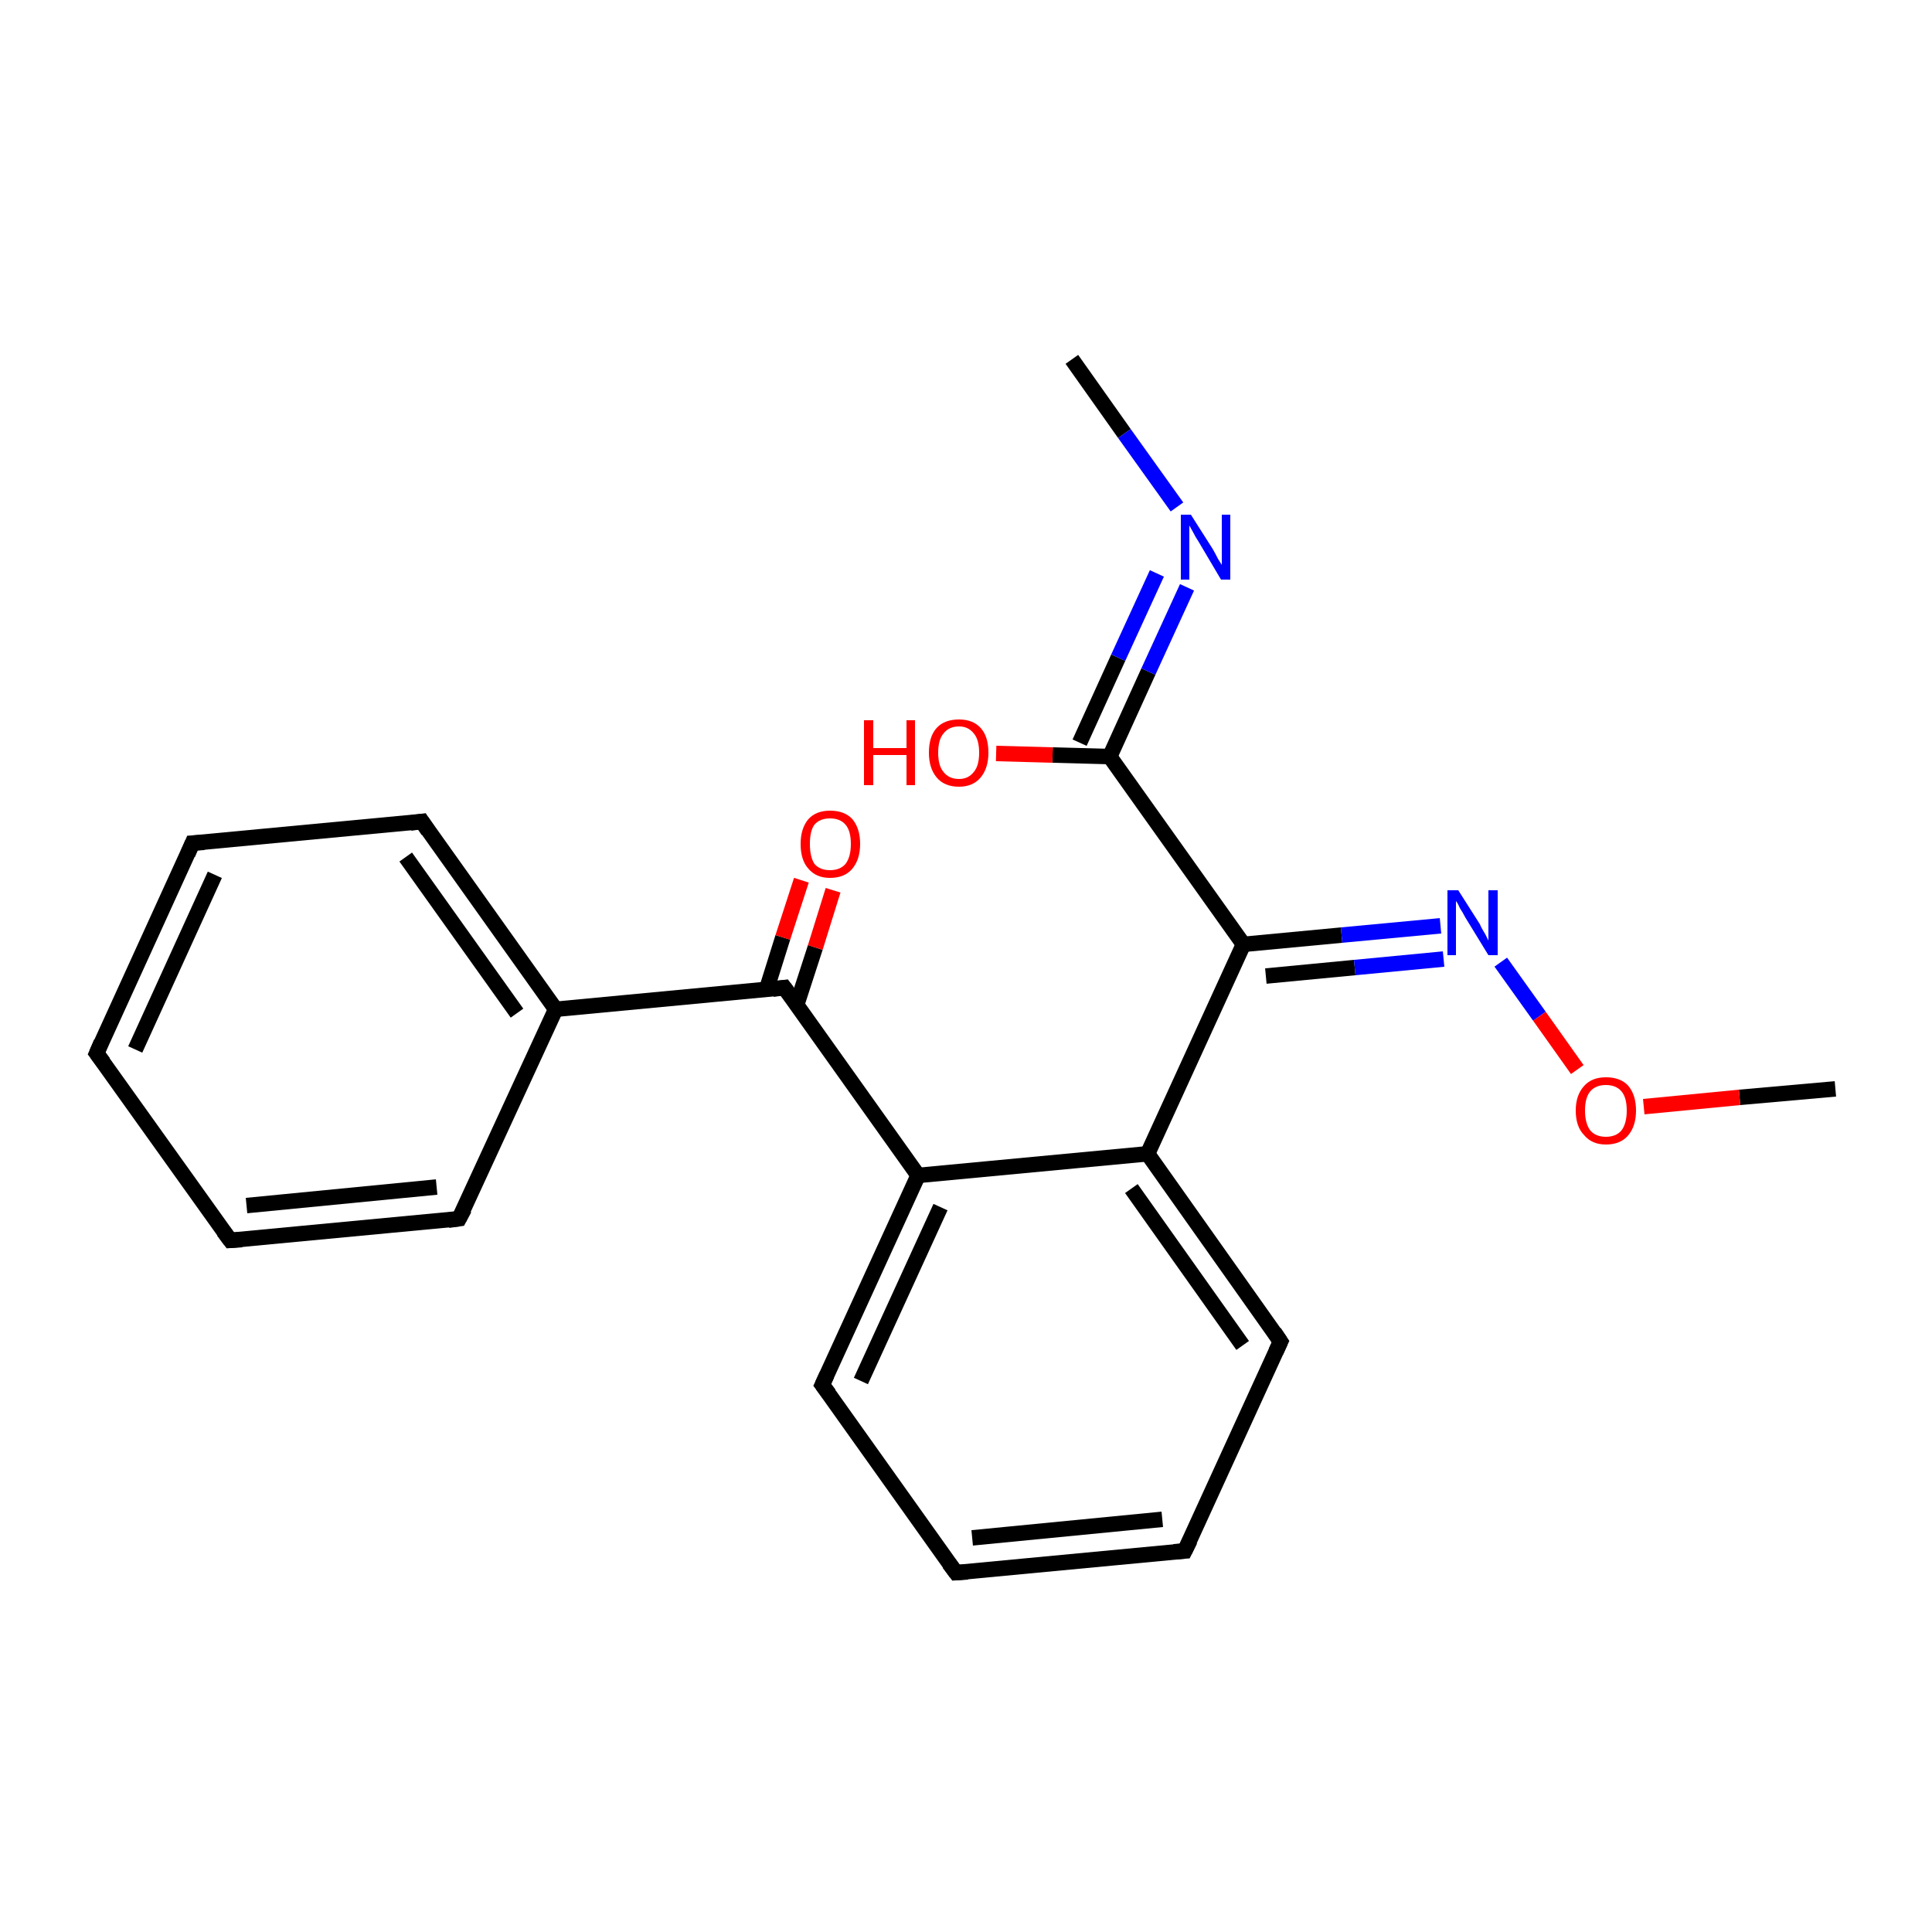 <?xml version='1.0' encoding='iso-8859-1'?>
<svg version='1.1' baseProfile='full'
              xmlns='http://www.w3.org/2000/svg'
                      xmlns:rdkit='http://www.rdkit.org/xml'
                      xmlns:xlink='http://www.w3.org/1999/xlink'
                  xml:space='preserve'
width='250px' height='250px' viewBox='0 0 250 250'>
<!-- END OF HEADER -->
<rect style='opacity:1.0;fill:#FFFFFF;stroke:none' width='250.0' height='250.0' x='0.0' y='0.0'> </rect>
<path class='bond-0 atom-0 atom-17' d='M 138.7,46.5 L 145.5,56.1' style='fill:none;fill-rule:evenodd;stroke:#000000;stroke-width:2.0px;stroke-linecap:butt;stroke-linejoin:miter;stroke-opacity:1' />
<path class='bond-0 atom-0 atom-17' d='M 145.5,56.1 L 152.3,65.6' style='fill:none;fill-rule:evenodd;stroke:#0000FF;stroke-width:2.0px;stroke-linecap:butt;stroke-linejoin:miter;stroke-opacity:1' />
<path class='bond-1 atom-1 atom-21' d='M 237.5,140.9 L 225.1,142.0' style='fill:none;fill-rule:evenodd;stroke:#000000;stroke-width:2.0px;stroke-linecap:butt;stroke-linejoin:miter;stroke-opacity:1' />
<path class='bond-1 atom-1 atom-21' d='M 225.1,142.0 L 212.7,143.2' style='fill:none;fill-rule:evenodd;stroke:#FF0000;stroke-width:2.0px;stroke-linecap:butt;stroke-linejoin:miter;stroke-opacity:1' />
<path class='bond-2 atom-2 atom-3' d='M 12.5,136.3 L 24.9,109.1' style='fill:none;fill-rule:evenodd;stroke:#000000;stroke-width:2.0px;stroke-linecap:butt;stroke-linejoin:miter;stroke-opacity:1' />
<path class='bond-2 atom-2 atom-3' d='M 17.5,135.8 L 27.8,113.2' style='fill:none;fill-rule:evenodd;stroke:#000000;stroke-width:2.0px;stroke-linecap:butt;stroke-linejoin:miter;stroke-opacity:1' />
<path class='bond-3 atom-2 atom-4' d='M 12.5,136.3 L 29.8,160.5' style='fill:none;fill-rule:evenodd;stroke:#000000;stroke-width:2.0px;stroke-linecap:butt;stroke-linejoin:miter;stroke-opacity:1' />
<path class='bond-4 atom-3 atom-7' d='M 24.9,109.1 L 54.6,106.3' style='fill:none;fill-rule:evenodd;stroke:#000000;stroke-width:2.0px;stroke-linecap:butt;stroke-linejoin:miter;stroke-opacity:1' />
<path class='bond-5 atom-4 atom-8' d='M 29.8,160.5 L 59.4,157.7' style='fill:none;fill-rule:evenodd;stroke:#000000;stroke-width:2.0px;stroke-linecap:butt;stroke-linejoin:miter;stroke-opacity:1' />
<path class='bond-5 atom-4 atom-8' d='M 31.9,156.0 L 56.5,153.6' style='fill:none;fill-rule:evenodd;stroke:#000000;stroke-width:2.0px;stroke-linecap:butt;stroke-linejoin:miter;stroke-opacity:1' />
<path class='bond-6 atom-5 atom-6' d='M 153.3,200.7 L 123.7,203.5' style='fill:none;fill-rule:evenodd;stroke:#000000;stroke-width:2.0px;stroke-linecap:butt;stroke-linejoin:miter;stroke-opacity:1' />
<path class='bond-6 atom-5 atom-6' d='M 150.4,196.6 L 125.8,199.0' style='fill:none;fill-rule:evenodd;stroke:#000000;stroke-width:2.0px;stroke-linecap:butt;stroke-linejoin:miter;stroke-opacity:1' />
<path class='bond-7 atom-5 atom-9' d='M 153.3,200.7 L 165.7,173.6' style='fill:none;fill-rule:evenodd;stroke:#000000;stroke-width:2.0px;stroke-linecap:butt;stroke-linejoin:miter;stroke-opacity:1' />
<path class='bond-8 atom-6 atom-10' d='M 123.7,203.5 L 106.4,179.2' style='fill:none;fill-rule:evenodd;stroke:#000000;stroke-width:2.0px;stroke-linecap:butt;stroke-linejoin:miter;stroke-opacity:1' />
<path class='bond-9 atom-7 atom-11' d='M 54.6,106.3 L 71.9,130.6' style='fill:none;fill-rule:evenodd;stroke:#000000;stroke-width:2.0px;stroke-linecap:butt;stroke-linejoin:miter;stroke-opacity:1' />
<path class='bond-9 atom-7 atom-11' d='M 52.5,110.9 L 66.9,131.1' style='fill:none;fill-rule:evenodd;stroke:#000000;stroke-width:2.0px;stroke-linecap:butt;stroke-linejoin:miter;stroke-opacity:1' />
<path class='bond-10 atom-8 atom-11' d='M 59.4,157.7 L 71.9,130.6' style='fill:none;fill-rule:evenodd;stroke:#000000;stroke-width:2.0px;stroke-linecap:butt;stroke-linejoin:miter;stroke-opacity:1' />
<path class='bond-11 atom-9 atom-12' d='M 165.7,173.6 L 148.5,149.3' style='fill:none;fill-rule:evenodd;stroke:#000000;stroke-width:2.0px;stroke-linecap:butt;stroke-linejoin:miter;stroke-opacity:1' />
<path class='bond-11 atom-9 atom-12' d='M 160.8,174.1 L 146.4,153.8' style='fill:none;fill-rule:evenodd;stroke:#000000;stroke-width:2.0px;stroke-linecap:butt;stroke-linejoin:miter;stroke-opacity:1' />
<path class='bond-12 atom-10 atom-13' d='M 106.4,179.2 L 118.8,152.1' style='fill:none;fill-rule:evenodd;stroke:#000000;stroke-width:2.0px;stroke-linecap:butt;stroke-linejoin:miter;stroke-opacity:1' />
<path class='bond-12 atom-10 atom-13' d='M 111.4,178.7 L 121.7,156.2' style='fill:none;fill-rule:evenodd;stroke:#000000;stroke-width:2.0px;stroke-linecap:butt;stroke-linejoin:miter;stroke-opacity:1' />
<path class='bond-13 atom-11 atom-15' d='M 71.9,130.6 L 101.5,127.8' style='fill:none;fill-rule:evenodd;stroke:#000000;stroke-width:2.0px;stroke-linecap:butt;stroke-linejoin:miter;stroke-opacity:1' />
<path class='bond-14 atom-12 atom-13' d='M 148.5,149.3 L 118.8,152.1' style='fill:none;fill-rule:evenodd;stroke:#000000;stroke-width:2.0px;stroke-linecap:butt;stroke-linejoin:miter;stroke-opacity:1' />
<path class='bond-15 atom-12 atom-14' d='M 148.5,149.3 L 160.9,122.2' style='fill:none;fill-rule:evenodd;stroke:#000000;stroke-width:2.0px;stroke-linecap:butt;stroke-linejoin:miter;stroke-opacity:1' />
<path class='bond-16 atom-13 atom-15' d='M 118.8,152.1 L 101.5,127.8' style='fill:none;fill-rule:evenodd;stroke:#000000;stroke-width:2.0px;stroke-linecap:butt;stroke-linejoin:miter;stroke-opacity:1' />
<path class='bond-17 atom-14 atom-16' d='M 160.9,122.2 L 143.6,97.9' style='fill:none;fill-rule:evenodd;stroke:#000000;stroke-width:2.0px;stroke-linecap:butt;stroke-linejoin:miter;stroke-opacity:1' />
<path class='bond-18 atom-14 atom-18' d='M 160.9,122.2 L 173.6,121.0' style='fill:none;fill-rule:evenodd;stroke:#000000;stroke-width:2.0px;stroke-linecap:butt;stroke-linejoin:miter;stroke-opacity:1' />
<path class='bond-18 atom-14 atom-18' d='M 173.6,121.0 L 186.4,119.8' style='fill:none;fill-rule:evenodd;stroke:#0000FF;stroke-width:2.0px;stroke-linecap:butt;stroke-linejoin:miter;stroke-opacity:1' />
<path class='bond-18 atom-14 atom-18' d='M 163.8,126.3 L 175.3,125.2' style='fill:none;fill-rule:evenodd;stroke:#000000;stroke-width:2.0px;stroke-linecap:butt;stroke-linejoin:miter;stroke-opacity:1' />
<path class='bond-18 atom-14 atom-18' d='M 175.3,125.2 L 186.8,124.1' style='fill:none;fill-rule:evenodd;stroke:#0000FF;stroke-width:2.0px;stroke-linecap:butt;stroke-linejoin:miter;stroke-opacity:1' />
<path class='bond-19 atom-15 atom-19' d='M 103.1,130.0 L 105.5,122.6' style='fill:none;fill-rule:evenodd;stroke:#000000;stroke-width:2.0px;stroke-linecap:butt;stroke-linejoin:miter;stroke-opacity:1' />
<path class='bond-19 atom-15 atom-19' d='M 105.5,122.6 L 107.8,115.2' style='fill:none;fill-rule:evenodd;stroke:#FF0000;stroke-width:2.0px;stroke-linecap:butt;stroke-linejoin:miter;stroke-opacity:1' />
<path class='bond-19 atom-15 atom-19' d='M 99.2,128.0 L 101.3,121.3' style='fill:none;fill-rule:evenodd;stroke:#000000;stroke-width:2.0px;stroke-linecap:butt;stroke-linejoin:miter;stroke-opacity:1' />
<path class='bond-19 atom-15 atom-19' d='M 101.3,121.3 L 103.7,113.9' style='fill:none;fill-rule:evenodd;stroke:#FF0000;stroke-width:2.0px;stroke-linecap:butt;stroke-linejoin:miter;stroke-opacity:1' />
<path class='bond-20 atom-16 atom-17' d='M 143.6,97.9 L 148.6,86.9' style='fill:none;fill-rule:evenodd;stroke:#000000;stroke-width:2.0px;stroke-linecap:butt;stroke-linejoin:miter;stroke-opacity:1' />
<path class='bond-20 atom-16 atom-17' d='M 148.6,86.9 L 153.6,76.0' style='fill:none;fill-rule:evenodd;stroke:#0000FF;stroke-width:2.0px;stroke-linecap:butt;stroke-linejoin:miter;stroke-opacity:1' />
<path class='bond-20 atom-16 atom-17' d='M 139.7,96.1 L 144.7,85.1' style='fill:none;fill-rule:evenodd;stroke:#000000;stroke-width:2.0px;stroke-linecap:butt;stroke-linejoin:miter;stroke-opacity:1' />
<path class='bond-20 atom-16 atom-17' d='M 144.7,85.1 L 149.7,74.2' style='fill:none;fill-rule:evenodd;stroke:#0000FF;stroke-width:2.0px;stroke-linecap:butt;stroke-linejoin:miter;stroke-opacity:1' />
<path class='bond-21 atom-16 atom-20' d='M 143.6,97.9 L 136.2,97.7' style='fill:none;fill-rule:evenodd;stroke:#000000;stroke-width:2.0px;stroke-linecap:butt;stroke-linejoin:miter;stroke-opacity:1' />
<path class='bond-21 atom-16 atom-20' d='M 136.2,97.7 L 128.9,97.5' style='fill:none;fill-rule:evenodd;stroke:#FF0000;stroke-width:2.0px;stroke-linecap:butt;stroke-linejoin:miter;stroke-opacity:1' />
<path class='bond-22 atom-18 atom-21' d='M 194.2,124.5 L 199.2,131.5' style='fill:none;fill-rule:evenodd;stroke:#0000FF;stroke-width:2.0px;stroke-linecap:butt;stroke-linejoin:miter;stroke-opacity:1' />
<path class='bond-22 atom-18 atom-21' d='M 199.2,131.5 L 204.1,138.4' style='fill:none;fill-rule:evenodd;stroke:#FF0000;stroke-width:2.0px;stroke-linecap:butt;stroke-linejoin:miter;stroke-opacity:1' />
<path d='M 13.1,134.9 L 12.5,136.3 L 13.4,137.5' style='fill:none;stroke:#000000;stroke-width:2.0px;stroke-linecap:butt;stroke-linejoin:miter;stroke-opacity:1;' />
<path d='M 24.3,110.5 L 24.9,109.1 L 26.4,109.0' style='fill:none;stroke:#000000;stroke-width:2.0px;stroke-linecap:butt;stroke-linejoin:miter;stroke-opacity:1;' />
<path d='M 28.9,159.3 L 29.8,160.5 L 31.3,160.4' style='fill:none;stroke:#000000;stroke-width:2.0px;stroke-linecap:butt;stroke-linejoin:miter;stroke-opacity:1;' />
<path d='M 151.9,200.8 L 153.3,200.7 L 154.0,199.3' style='fill:none;stroke:#000000;stroke-width:2.0px;stroke-linecap:butt;stroke-linejoin:miter;stroke-opacity:1;' />
<path d='M 125.2,203.4 L 123.7,203.5 L 122.8,202.3' style='fill:none;stroke:#000000;stroke-width:2.0px;stroke-linecap:butt;stroke-linejoin:miter;stroke-opacity:1;' />
<path d='M 53.1,106.5 L 54.6,106.3 L 55.4,107.5' style='fill:none;stroke:#000000;stroke-width:2.0px;stroke-linecap:butt;stroke-linejoin:miter;stroke-opacity:1;' />
<path d='M 58.0,157.9 L 59.4,157.7 L 60.1,156.4' style='fill:none;stroke:#000000;stroke-width:2.0px;stroke-linecap:butt;stroke-linejoin:miter;stroke-opacity:1;' />
<path d='M 165.1,174.9 L 165.7,173.6 L 164.9,172.4' style='fill:none;stroke:#000000;stroke-width:2.0px;stroke-linecap:butt;stroke-linejoin:miter;stroke-opacity:1;' />
<path d='M 107.3,180.4 L 106.4,179.2 L 107.0,177.9' style='fill:none;stroke:#000000;stroke-width:2.0px;stroke-linecap:butt;stroke-linejoin:miter;stroke-opacity:1;' />
<path d='M 100.0,128.0 L 101.5,127.8 L 102.4,129.0' style='fill:none;stroke:#000000;stroke-width:2.0px;stroke-linecap:butt;stroke-linejoin:miter;stroke-opacity:1;' />
<path class='atom-17' d='M 154.1 66.6
L 156.9 71.0
Q 157.2 71.5, 157.6 72.3
Q 158.1 73.1, 158.1 73.1
L 158.1 66.6
L 159.2 66.6
L 159.2 75.0
L 158.0 75.0
L 155.1 70.1
Q 154.7 69.5, 154.4 68.9
Q 154.0 68.2, 153.9 68.0
L 153.9 75.0
L 152.8 75.0
L 152.8 66.6
L 154.1 66.6
' fill='#0000FF'/>
<path class='atom-18' d='M 188.7 115.2
L 191.5 119.6
Q 191.7 120.1, 192.2 120.9
Q 192.6 121.7, 192.6 121.7
L 192.6 115.2
L 193.8 115.2
L 193.8 123.6
L 192.6 123.6
L 189.6 118.7
Q 189.3 118.1, 188.9 117.5
Q 188.6 116.8, 188.4 116.6
L 188.4 123.6
L 187.3 123.6
L 187.3 115.2
L 188.7 115.2
' fill='#0000FF'/>
<path class='atom-19' d='M 103.6 109.2
Q 103.6 107.2, 104.6 106.0
Q 105.6 104.9, 107.4 104.9
Q 109.3 104.9, 110.3 106.0
Q 111.3 107.2, 111.3 109.2
Q 111.3 111.2, 110.3 112.4
Q 109.3 113.6, 107.4 113.6
Q 105.6 113.6, 104.6 112.4
Q 103.6 111.3, 103.6 109.2
M 107.4 112.6
Q 108.7 112.6, 109.4 111.8
Q 110.1 110.9, 110.1 109.2
Q 110.1 107.5, 109.4 106.7
Q 108.7 105.9, 107.4 105.9
Q 106.1 105.9, 105.4 106.7
Q 104.8 107.5, 104.8 109.2
Q 104.8 110.9, 105.4 111.8
Q 106.1 112.6, 107.4 112.6
' fill='#FF0000'/>
<path class='atom-20' d='M 111.8 93.2
L 113.0 93.2
L 113.0 96.8
L 117.3 96.8
L 117.3 93.2
L 118.4 93.2
L 118.4 101.6
L 117.3 101.6
L 117.3 97.7
L 113.0 97.7
L 113.0 101.6
L 111.8 101.6
L 111.8 93.2
' fill='#FF0000'/>
<path class='atom-20' d='M 120.2 97.4
Q 120.2 95.3, 121.2 94.2
Q 122.2 93.1, 124.1 93.1
Q 125.9 93.1, 126.9 94.2
Q 127.9 95.3, 127.9 97.4
Q 127.9 99.4, 126.9 100.6
Q 125.9 101.8, 124.1 101.8
Q 122.2 101.8, 121.2 100.6
Q 120.2 99.4, 120.2 97.4
M 124.1 100.8
Q 125.3 100.8, 126.0 99.9
Q 126.7 99.1, 126.7 97.4
Q 126.7 95.7, 126.0 94.9
Q 125.3 94.0, 124.1 94.0
Q 122.8 94.0, 122.1 94.9
Q 121.4 95.7, 121.4 97.4
Q 121.4 99.1, 122.1 99.9
Q 122.8 100.8, 124.1 100.8
' fill='#FF0000'/>
<path class='atom-21' d='M 203.9 143.7
Q 203.9 141.7, 205.0 140.5
Q 206.0 139.4, 207.8 139.4
Q 209.7 139.4, 210.7 140.5
Q 211.7 141.7, 211.7 143.7
Q 211.7 145.7, 210.7 146.9
Q 209.7 148.1, 207.8 148.1
Q 206.0 148.1, 205.0 146.9
Q 203.9 145.8, 203.9 143.7
M 207.8 147.1
Q 209.1 147.1, 209.8 146.3
Q 210.5 145.4, 210.5 143.7
Q 210.5 142.0, 209.8 141.2
Q 209.1 140.4, 207.8 140.4
Q 206.5 140.4, 205.8 141.2
Q 205.1 142.0, 205.1 143.7
Q 205.1 145.4, 205.8 146.3
Q 206.5 147.1, 207.8 147.1
' fill='#FF0000'/>
</svg>
